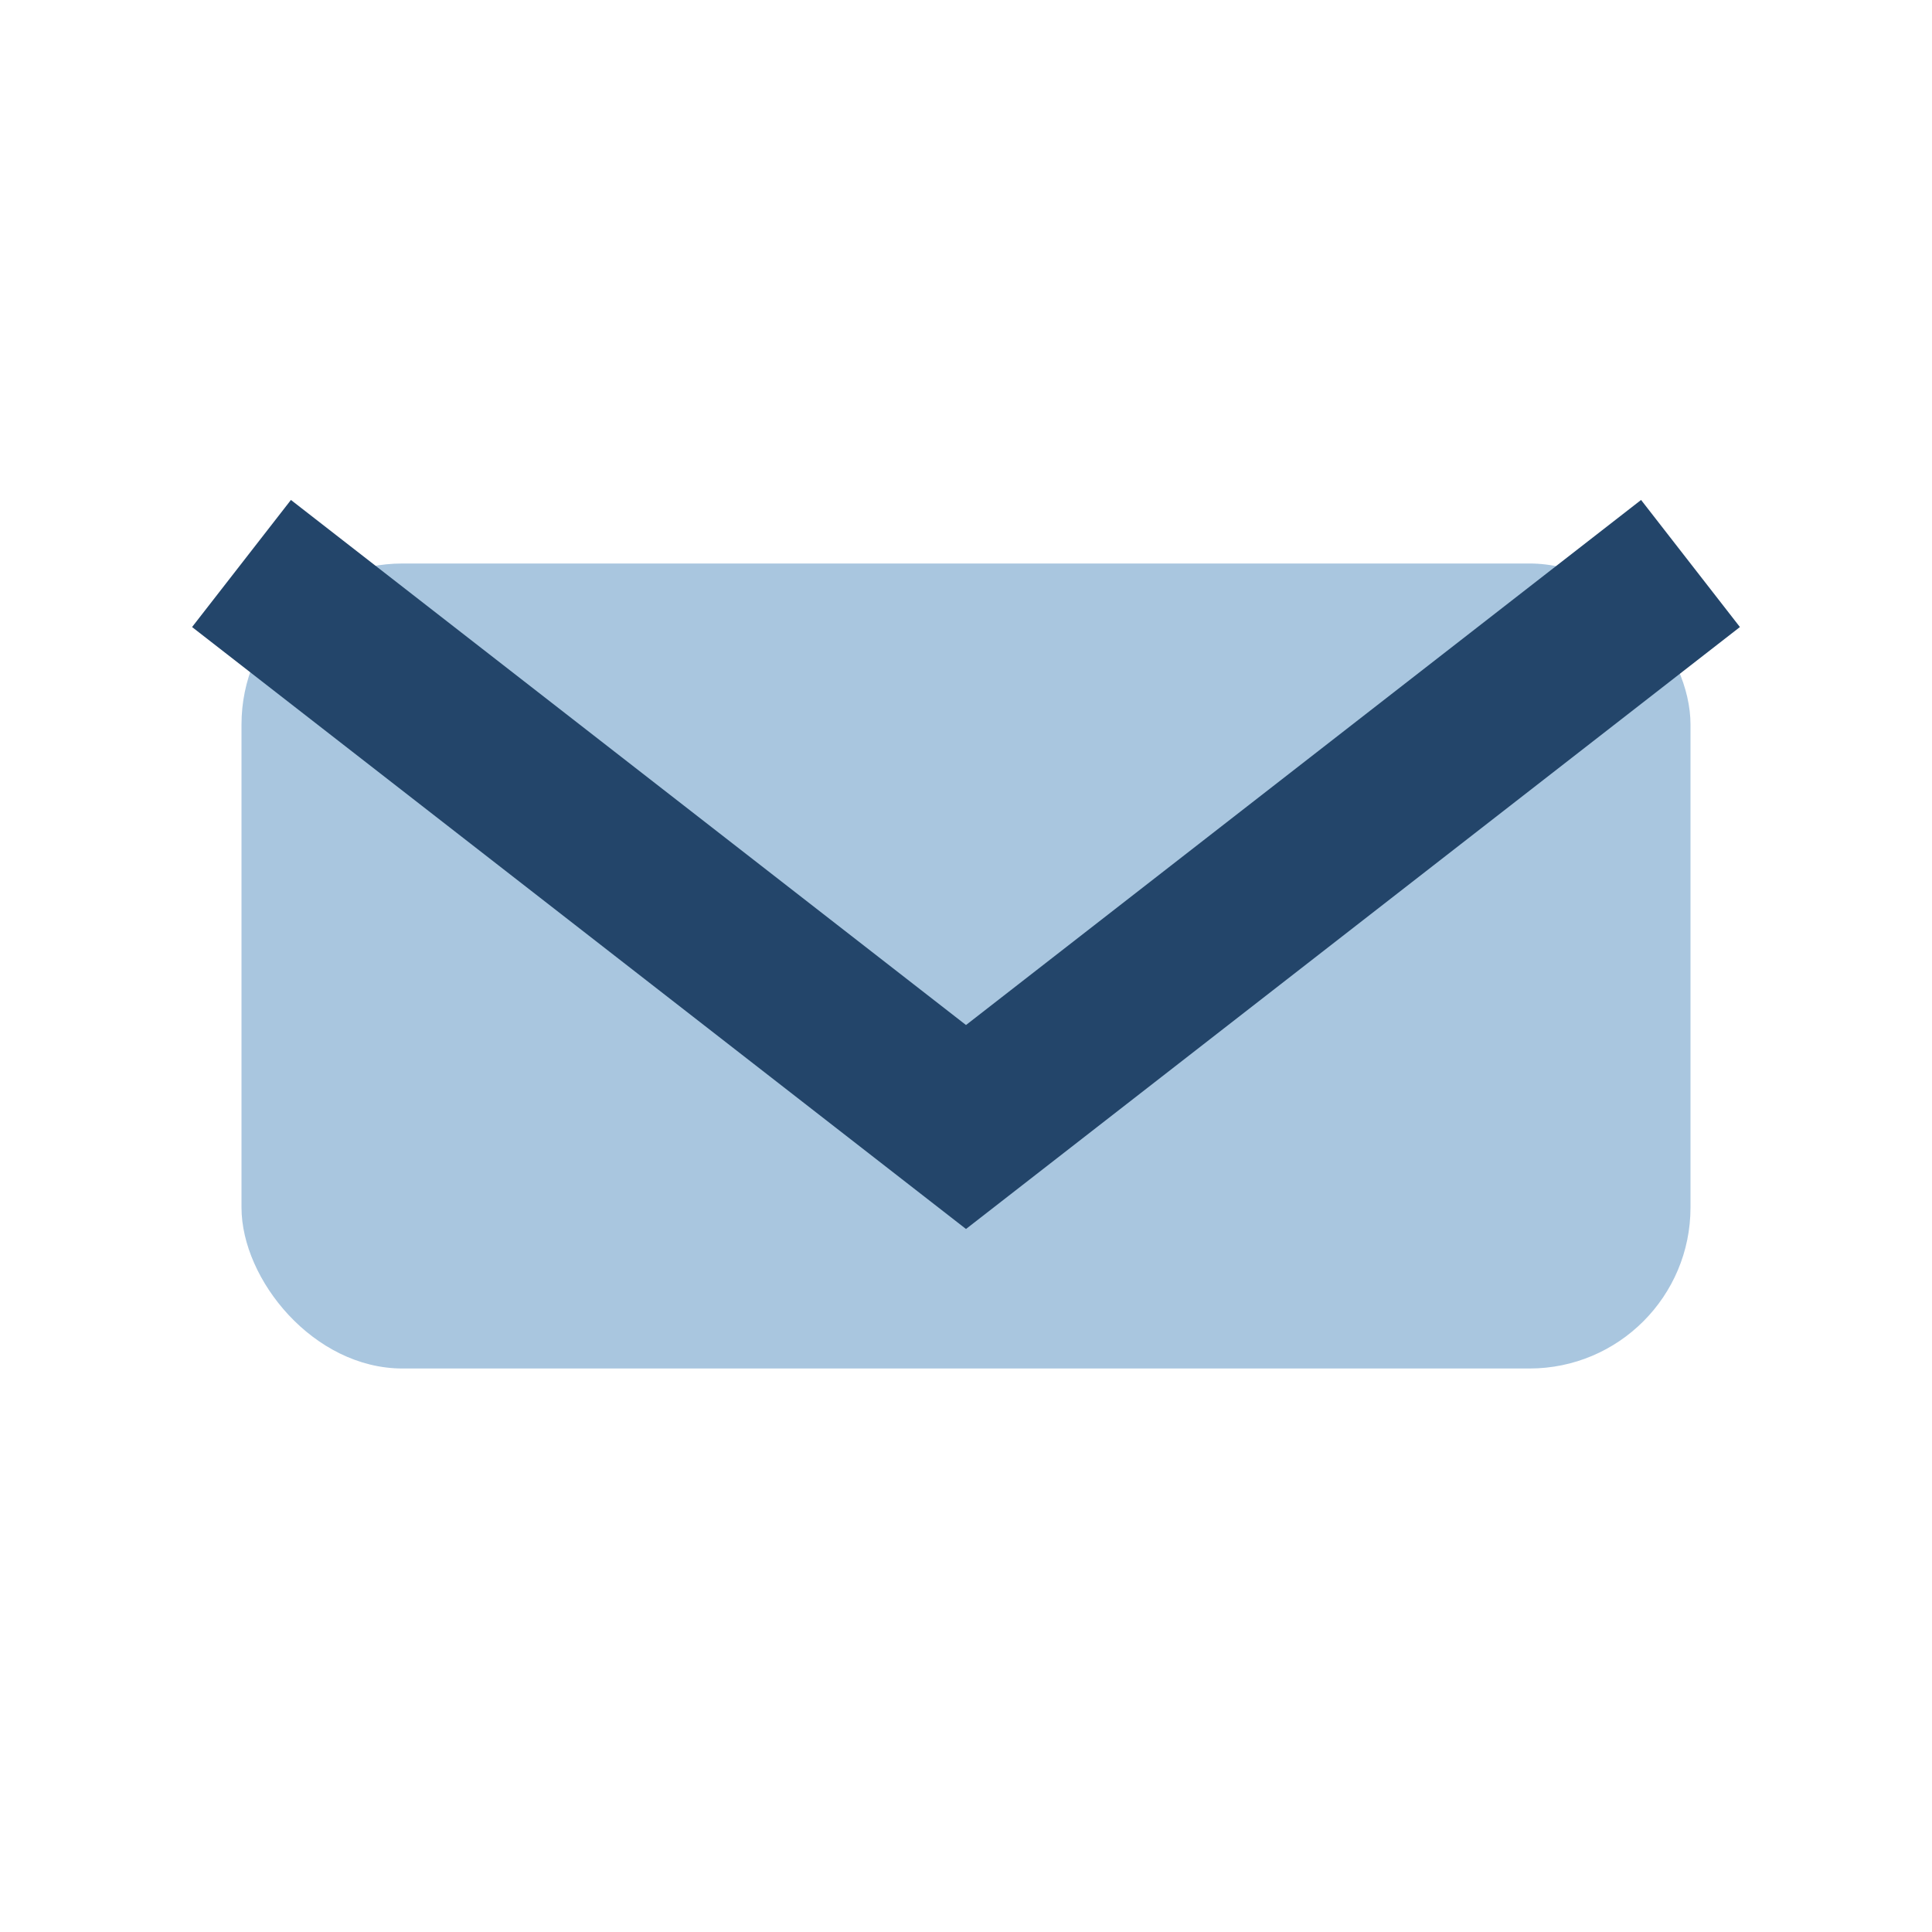 <?xml version="1.0" encoding="UTF-8"?>
<svg xmlns="http://www.w3.org/2000/svg" width="24" height="24" viewBox="0 0 24 24"><rect x="3" y="7" width="18" height="10" rx="2" fill="#A9C6DF"/><path d="M3 7l9 7 9-7" fill="none" stroke="#23456A" stroke-width="2"/></svg>